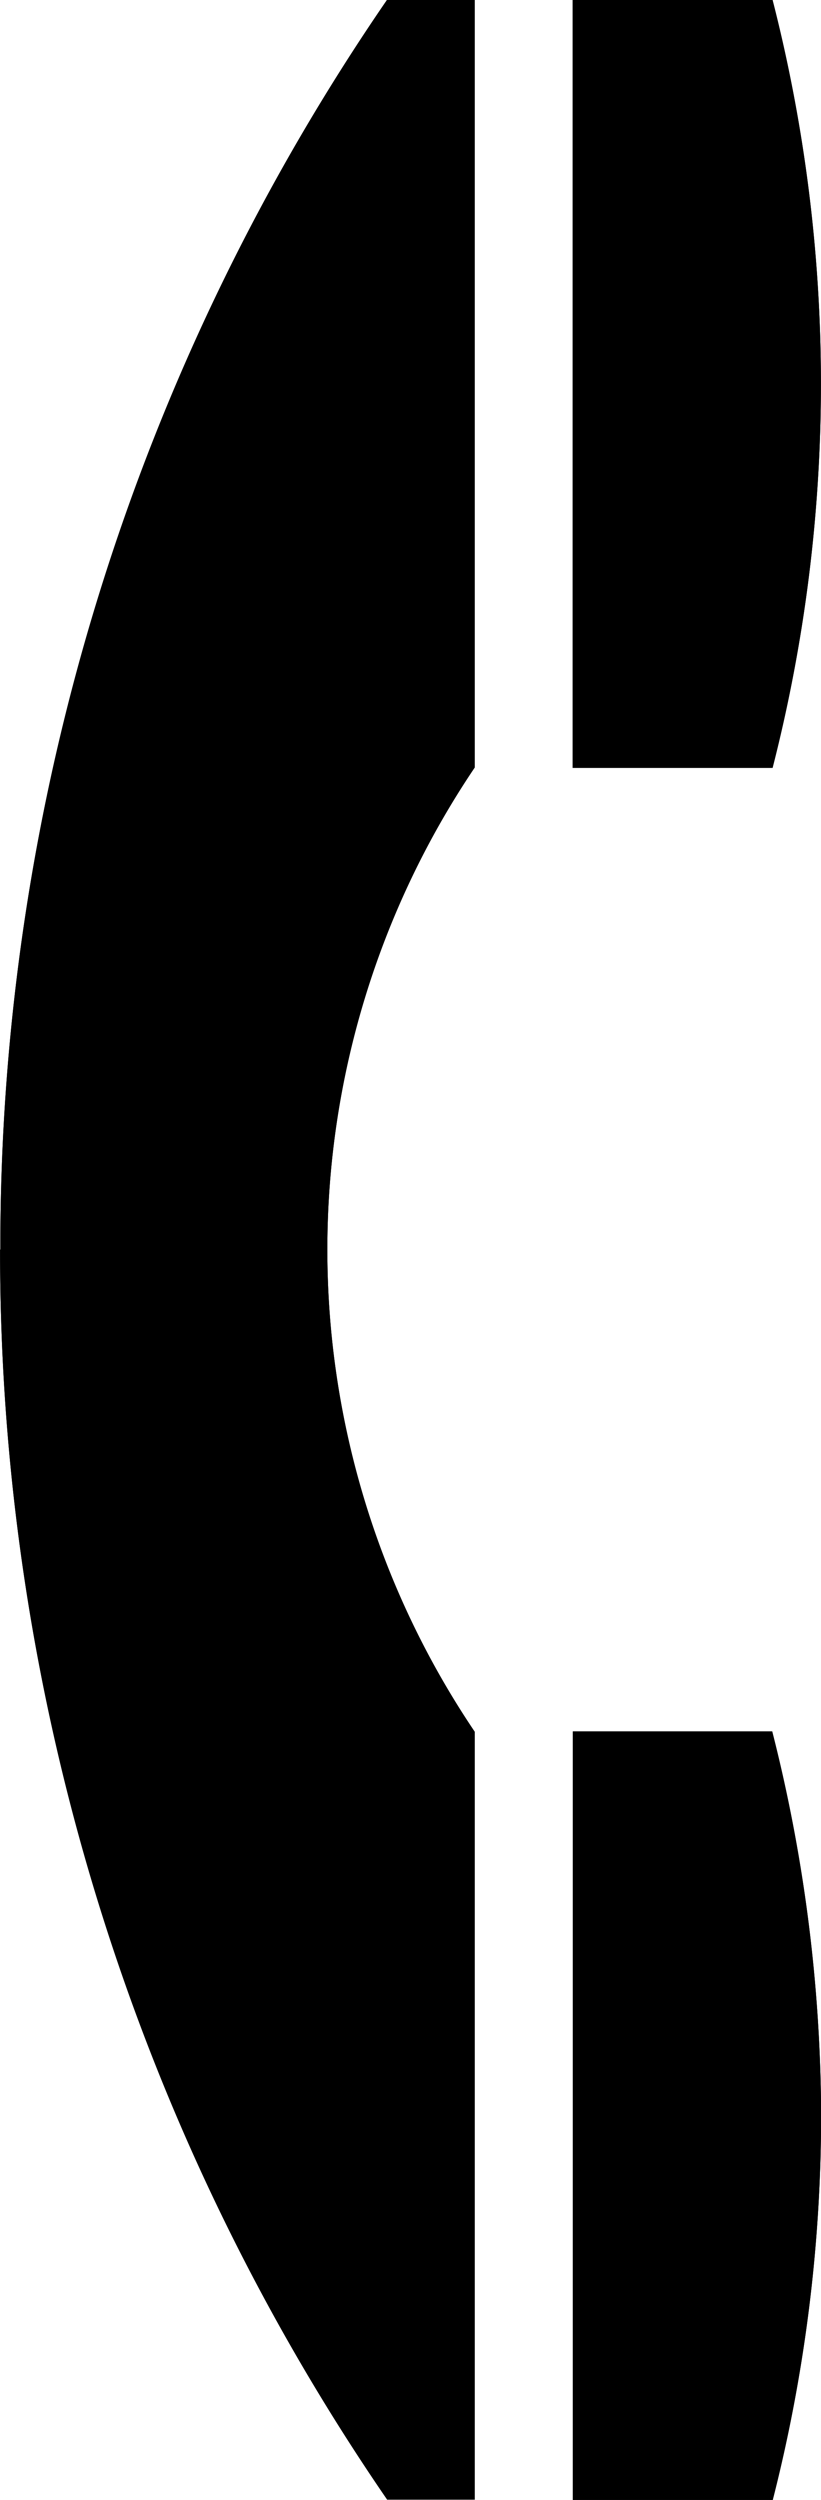 <svg xmlns="http://www.w3.org/2000/svg" width="9.035" height="27.511" viewBox="0 0 9.035 27.511">
  <g id="Group_1803" data-name="Group 1803" transform="translate(-211.322 -1201.059)">
    <path id="Path_1450" data-name="Path 1450" d="M140.665,714.594a17.028,17.028,0,0,0-.532-4.2h-2.2v8.45h2.2a17.062,17.062,0,0,0,.532-4.251" transform="translate(79.691 490.665)"/>
    <path id="Path_1451" data-name="Path 1451" d="M137.935,713.4v8.457h2.2a17.148,17.148,0,0,0,.532-4.257,17.344,17.344,0,0,0-.538-4.2Z" transform="translate(79.691 506.711)"/>
    <path id="Path_1452" data-name="Path 1452" d="M136.94,724.146A24.251,24.251,0,0,0,141.2,737.9h.963v-8.45a9.488,9.488,0,0,1,0-10.61v-8.45H141.2a24.217,24.217,0,0,0-4.257,13.752" transform="translate(74.383 490.665)"/>
    <path id="Path_1695" data-name="Path 1695" d="M140.665,714.594a17.028,17.028,0,0,0-.532-4.2h-2.2v8.45h2.2a17.062,17.062,0,0,0,.532-4.251" transform="translate(79.691 490.665)"/>
    <path id="Path_1696" data-name="Path 1696" d="M137.935,713.4v8.457h2.2a17.148,17.148,0,0,0,.532-4.257,17.344,17.344,0,0,0-.538-4.2Z" transform="translate(79.691 506.711)"/>
    <path id="Path_1697" data-name="Path 1697" d="M136.94,724.146A24.251,24.251,0,0,0,141.2,737.9h.963v-8.45a9.488,9.488,0,0,1,0-10.61v-8.45H141.2a24.217,24.217,0,0,0-4.257,13.752" transform="translate(74.383 490.665)"/>
  </g>
</svg>

